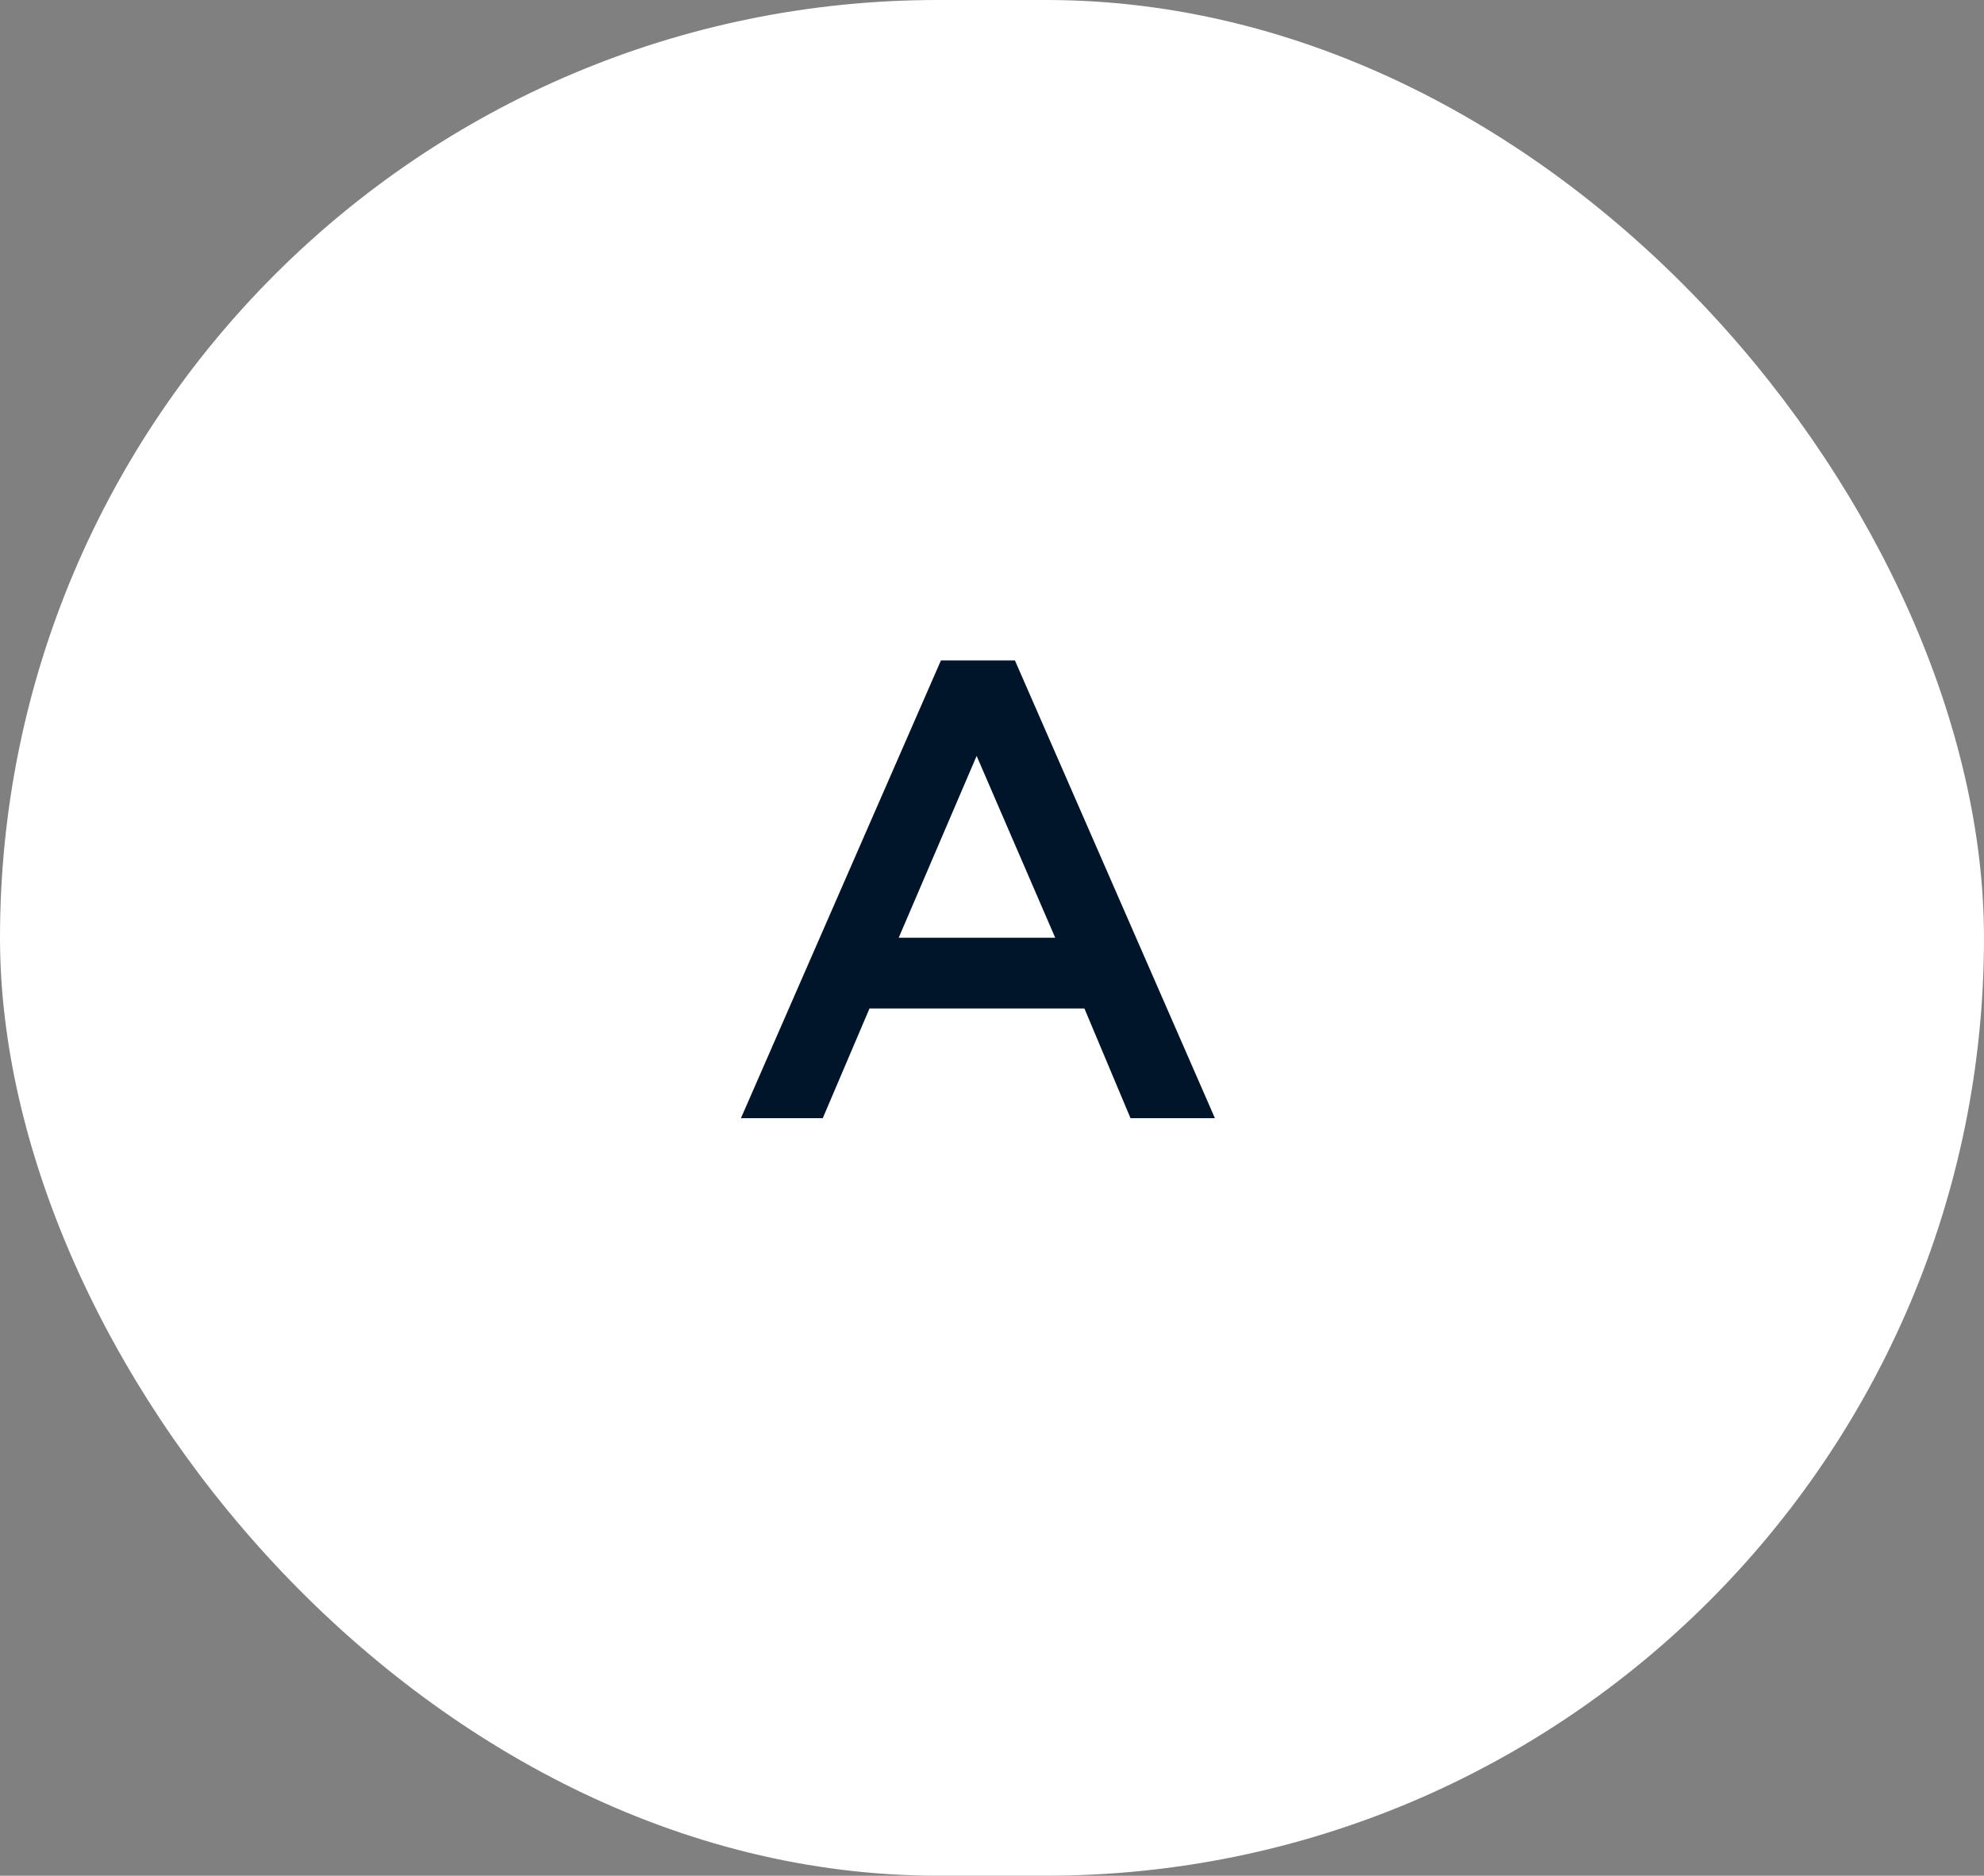 <?xml version="1.0" encoding="UTF-8"?> <svg xmlns="http://www.w3.org/2000/svg" width="55" height="52" viewBox="0 0 55 52" fill="none"><rect x="0" y="0" width="55" height="52" fill="#808080" stroke="none"/><rect width="55" height="52" rx="26" fill="white"></rect><path d="M20.54 31L26.084 18.31H28.136L33.68 31H31.34L30.062 27.958H24.104L22.808 31H20.54ZM24.914 25.996H29.252L27.074 20.956L24.914 25.996Z" fill="#00142A"></path></svg> 